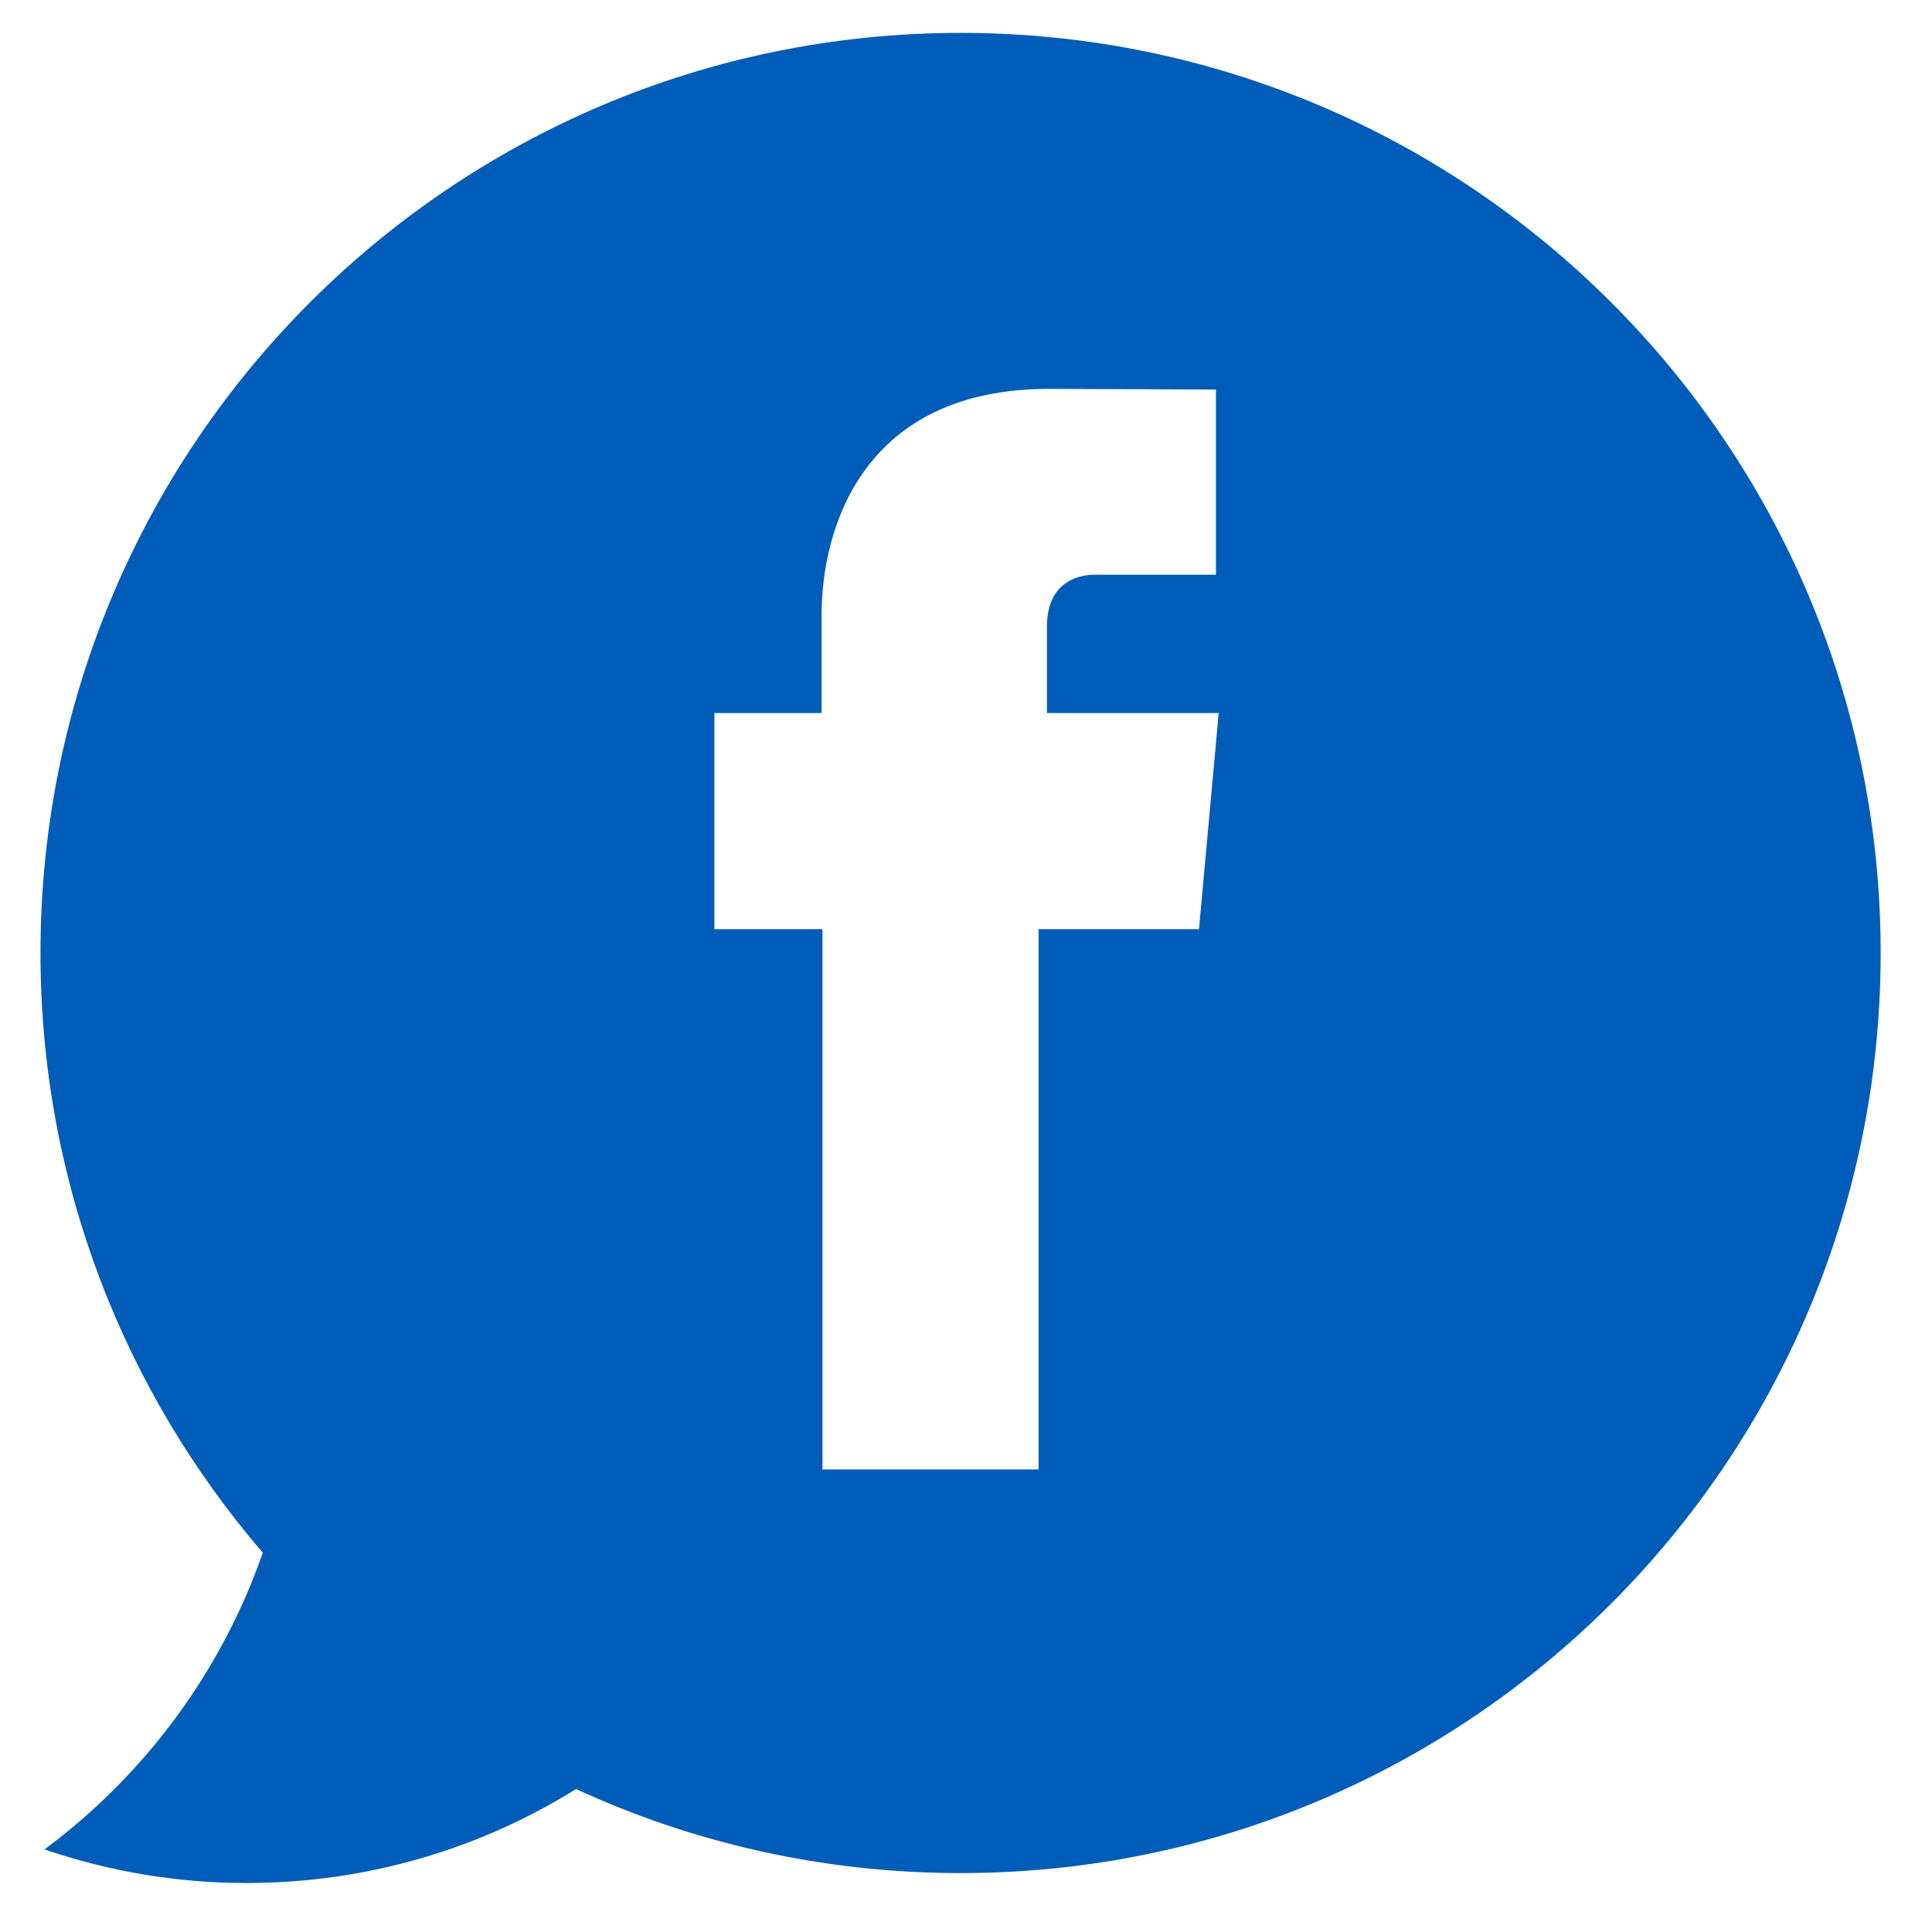 <?xml version="1.0" encoding="UTF-8" standalone="no"?>
<!-- Generator: Adobe Illustrator 19.0.0, SVG Export Plug-In . SVG Version: 6.00 Build 0)  -->

<svg
   xmlns:dc="http://purl.org/dc/elements/1.1/"
   xmlns:cc="http://creativecommons.org/ns#"
   xmlns:rdf="http://www.w3.org/1999/02/22-rdf-syntax-ns#"
   xmlns:svg="http://www.w3.org/2000/svg"
   xmlns="http://www.w3.org/2000/svg"
   xmlns:sodipodi="http://sodipodi.sourceforge.net/DTD/sodipodi-0.dtd"
   xmlns:inkscape="http://www.inkscape.org/namespaces/inkscape"
   version="1.1"
   id="Layer_1"
   x="0px"
   y="0px"
   viewBox="0 0 256 256"
   xml:space="preserve"
   sodipodi:docname="FaceBook_BlueBubbLeft.svg"
   inkscape:version="0.92.1 r15371"
   width="256"
   height="256"
   inkscape:export-filename="F:\WWWPix\ICONS\Collections\ALLicons\Logoz\WebLogo_icos\FaceBooF_ico\FaceBook_BlueBubbLeft.png"
   inkscape:export-xdpi="96"
   inkscape:export-ydpi="96"><defs
     id="defs45"><filter
       style="color-interpolation-filters:sRGB"
       inkscape:label="Drop Shadow"
       id="filter59"><feFlood
         flood-opacity="0.498"
         flood-color="rgb(0,0,0)"
         result="flood"
         id="feFlood49" /><feComposite
         in="flood"
         in2="SourceGraphic"
         operator="in"
         result="composite1"
         id="feComposite51" /><feGaussianBlur
         in="composite1"
         stdDeviation="1.5"
         result="blur"
         id="feGaussianBlur53" /><feOffset
         dx="-1.2"
         dy="2"
         result="offset"
         id="feOffset55" /><feComposite
         in="SourceGraphic"
         in2="offset"
         operator="over"
         result="composite2"
         id="feComposite57" /></filter></defs><sodipodi:namedview
     pagecolor="#ffffff"
     bordercolor="#666666"
     borderopacity="1"
     objecttolerance="10"
     gridtolerance="10"
     guidetolerance="10"
     inkscape:pageopacity="0"
     inkscape:pageshadow="2"
     inkscape:window-width="640"
     inkscape:window-height="480"
     id="namedview43"
     showgrid="false"
     inkscape:zoom="2.5522252"
     inkscape:cx="154.571"
     inkscape:cy="154.571"
     inkscape:current-layer="Layer_1"
     inkscape:pagecheckerboard="true" /><g
     id="g10"
     transform="matrix(0.793,0,0,0.793,5.658,2.772)"
     style="filter:url(#filter59)"><path
       style="fill:#005cb9"
       d="m 154.571,0 c -84.909,0 -153.741,68.831 -153.741,153.741 0,38.283 13.997,73.295 37.147,100.207 -6.953,19.986 -19.807,37.209 -36.479,49.581 10.592,3.619 21.938,5.613 33.757,5.613 20.214,0 39.082,-5.751 55.067,-15.698 19.551,9.007 41.312,14.039 64.249,14.039 84.909,0 153.741,-68.833 153.741,-153.742 10e-4,-84.91 -68.832,-153.741 -153.741,-153.741 z"
       id="path2"
       inkscape:connector-curvature="0" /><g
       id="g8"><g
         id="g6"><path
           style="fill:#ffffff"
           d="m 131.495,240.044 h 36.112 c 0,0 0,-49.849 0,-90.282 h 26.804 l 3.29,-36.115 h -28.7 v -14.44 c 0,-7.037 4.69,-8.671 7.984,-8.671 3.297,0 20.258,0 20.258,0 v -30.943 l -27.895,-0.113 c -30.963,0 -38.002,23.075 -38.002,37.849 v 16.318 h -17.906 v 36.115 h 18.056 c -0.001,40.92 -0.001,90.282 -0.001,90.282 z"
           id="path4"
           inkscape:connector-curvature="0" /></g></g></g></svg>